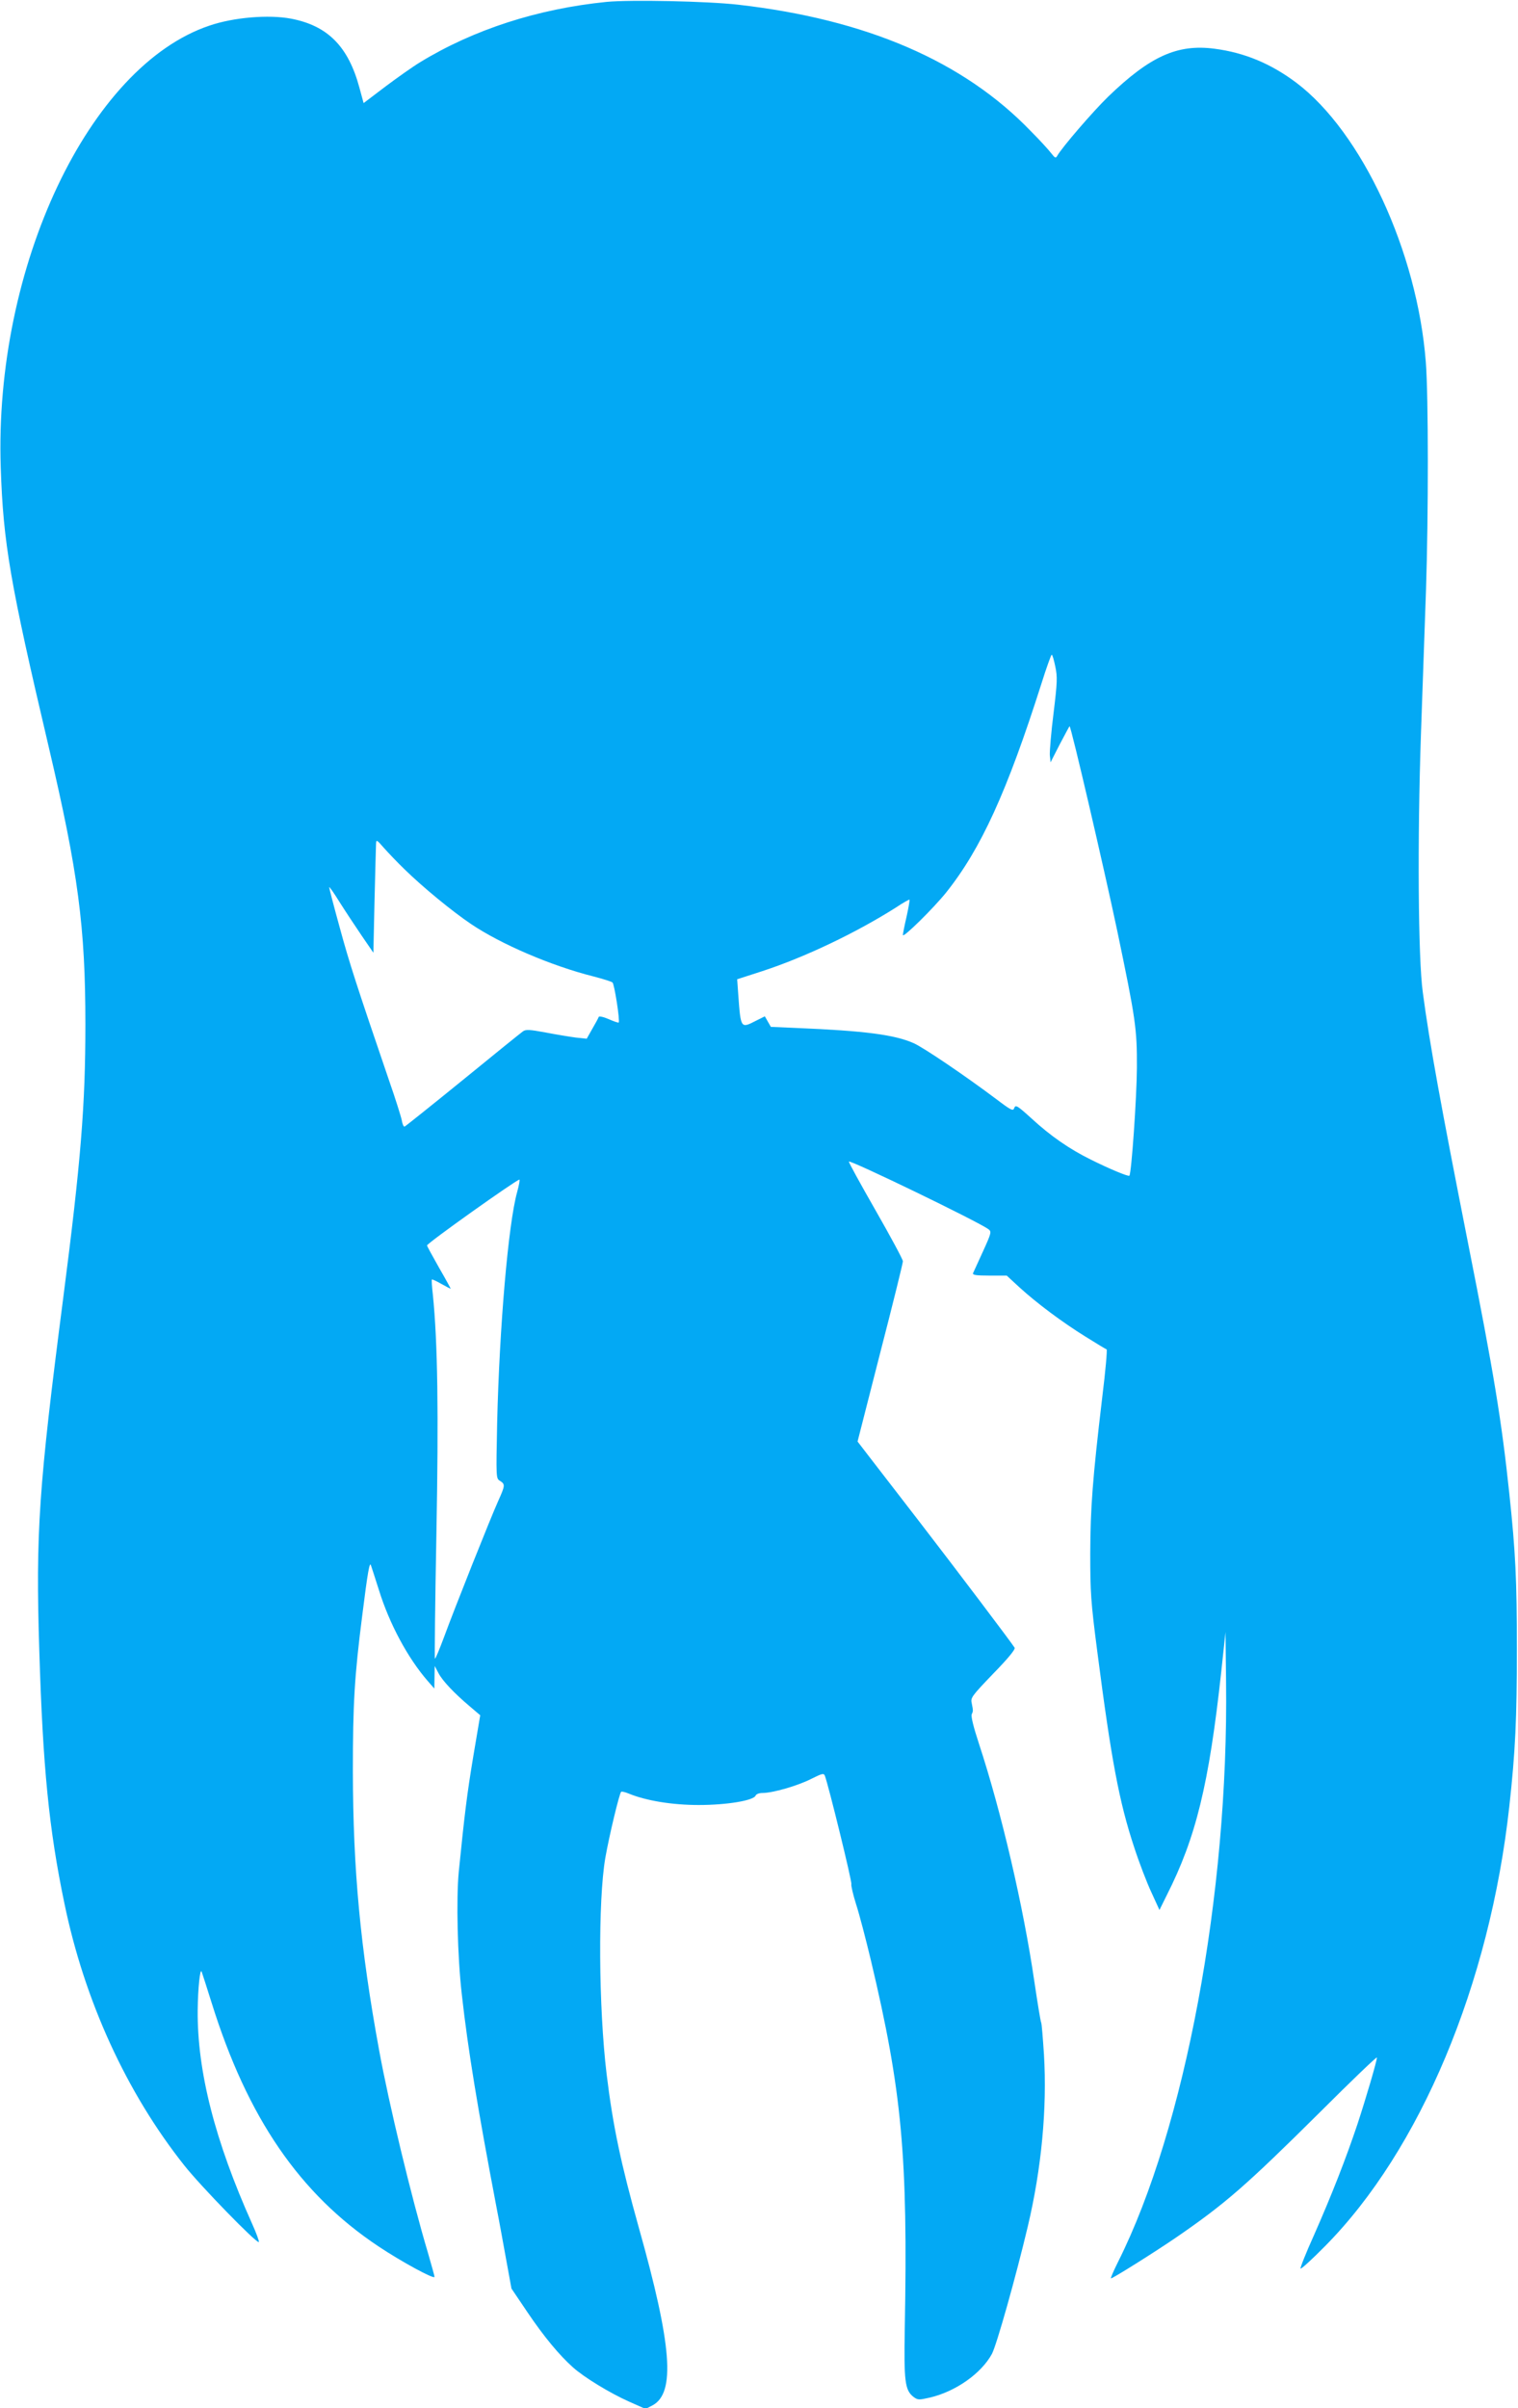 <?xml version="1.0" standalone="no"?>
<!DOCTYPE svg PUBLIC "-//W3C//DTD SVG 20010904//EN"
 "http://www.w3.org/TR/2001/REC-SVG-20010904/DTD/svg10.dtd">
<svg version="1.0" xmlns="http://www.w3.org/2000/svg"
 width="807pt" height="1280pt" viewBox="0 0 807 1280"
 preserveAspectRatio="xMidYMid meet">
<g transform="translate(0,1280) scale(0.1,-0.1)"
fill="#03a9f4" stroke="none">
<path d="M3225 12790 c-367 -37 -707 -147 -992 -321 -38 -23 -120 -81 -184
-129 l-116 -88 -22 81 c-59 220 -169 331 -365 368 -118 22 -303 7 -432 -37
-641 -215 -1146 -1283 -1110 -2349 13 -401 50 -614 255 -1485 157 -668 195
-959 195 -1475 0 -430 -24 -727 -118 -1455 -130 -1005 -147 -1245 -127 -1876
19 -618 51 -945 133 -1339 107 -519 330 -1007 638 -1395 87 -110 386 -417 396
-407 3 3 -13 47 -36 98 -197 439 -292 810 -289 1134 1 116 13 227 21 205 3 -8
27 -82 53 -165 191 -612 468 -1016 887 -1295 123 -82 298 -177 298 -162 0 5
-16 62 -35 128 -87 291 -208 794 -259 1074 -101 550 -139 963 -140 1485 0 358
8 502 50 830 29 232 39 286 46 265 3 -8 22 -67 42 -130 56 -181 154 -363 260
-485 l35 -40 1 60 1 60 20 -38 c22 -42 85 -108 168 -178 l54 -46 -37 -219
c-34 -205 -46 -305 -77 -612 -14 -146 -7 -451 16 -652 33 -296 84 -604 185
-1135 12 -60 34 -182 50 -270 l29 -159 85 -126 c87 -129 170 -229 242 -293 59
-53 197 -137 298 -182 l88 -39 37 19 c123 66 103 320 -73 945 -96 344 -137
537 -171 815 -43 356 -46 924 -7 1150 21 119 74 340 84 351 3 3 21 -1 40 -9
92 -38 231 -61 373 -61 150 0 292 24 302 50 3 8 19 14 37 14 54 0 186 38 257
74 60 30 68 32 74 18 19 -49 146 -566 141 -577 -2 -7 9 -55 25 -106 17 -52 52
-186 79 -299 165 -695 197 -1038 180 -1955 -5 -283 1 -328 45 -364 24 -18 29
-18 87 -5 138 32 274 128 331 232 25 46 128 412 191 678 73 308 103 628 86
913 -6 90 -12 167 -15 171 -3 5 -19 102 -36 217 -58 398 -175 901 -295 1266
-28 85 -43 145 -38 155 8 19 8 17 0 59 -7 29 0 38 114 157 81 83 119 130 114
138 -15 25 -309 414 -501 663 -106 138 -225 291 -264 342 l-70 91 120 470 c67
259 121 478 121 488 0 10 -66 132 -146 272 -80 140 -144 256 -141 258 9 9 685
-318 741 -359 18 -13 17 -19 -28 -118 -26 -57 -50 -110 -53 -116 -4 -10 17
-13 87 -13 l92 0 66 -61 c93 -85 228 -186 352 -263 58 -36 108 -67 113 -68 4
-2 -6 -116 -23 -253 -52 -438 -63 -589 -64 -830 0 -208 3 -258 37 -520 75
-581 117 -804 197 -1045 26 -80 67 -187 91 -238 l43 -94 39 79 c155 306 224
589 289 1183 l23 215 3 -265 c14 -1128 -219 -2374 -574 -3082 -24 -48 -41 -88
-38 -88 11 0 235 141 349 219 260 179 369 274 763 665 166 166 302 296 302
290 0 -19 -58 -216 -104 -356 -61 -182 -136 -374 -230 -587 -43 -95 -75 -176
-72 -179 4 -3 62 50 130 119 506 511 876 1392 980 2339 32 290 40 465 40 835
0 368 -7 514 -40 825 -41 388 -82 639 -219 1330 -144 730 -205 1063 -241 1335
-25 178 -29 817 -10 1370 9 259 21 605 27 770 13 392 13 1033 -1 1210 -45 587
-340 1222 -688 1485 -136 102 -275 160 -435 181 -198 26 -343 -40 -566 -255
-82 -80 -245 -269 -271 -315 -7 -13 -12 -11 -31 14 -13 17 -61 70 -109 118
-358 372 -874 594 -1555 672 -168 19 -574 27 -700 15z m2385 -3532 c12 -56 11
-83 -9 -248 -13 -102 -21 -202 -20 -223 l4 -39 49 96 c28 53 51 96 52 96 8 0
184 -758 254 -1090 97 -465 105 -518 104 -725 -1 -161 -29 -562 -40 -574 -5
-6 -108 37 -204 85 -114 56 -215 126 -316 219 -76 69 -85 74 -92 56 -6 -18
-15 -14 -97 48 -161 121 -382 271 -437 296 -101 45 -259 66 -622 81 l-138 6
-16 28 -16 28 -48 -24 c-80 -41 -80 -41 -93 136 l-6 85 133 43 c227 74 499
204 712 339 37 25 70 43 71 41 2 -2 -5 -42 -15 -88 -11 -47 -20 -92 -20 -100
0 -18 163 143 229 225 186 233 324 535 508 1113 26 83 51 152 54 152 4 0 12
-28 19 -62z m-3461 -1077 c99 -97 255 -225 356 -293 159 -107 427 -222 650
-278 50 -13 95 -27 101 -32 10 -7 41 -205 33 -213 -2 -2 -26 6 -53 18 -27 12
-51 17 -53 12 -2 -6 -17 -34 -34 -63 l-30 -53 -57 6 c-31 4 -104 16 -161 27
-86 16 -106 17 -121 6 -10 -7 -154 -123 -319 -258 -166 -135 -305 -246 -310
-248 -5 -2 -12 13 -15 33 -4 20 -34 116 -68 213 -171 501 -211 624 -262 812
-31 112 -56 209 -56 214 0 6 25 -30 56 -80 31 -49 84 -129 118 -179 l61 -89 6
274 c4 151 7 287 8 302 1 27 2 27 43 -20 23 -26 71 -76 107 -111z m600 -1718
c-47 -169 -94 -719 -106 -1224 -6 -297 -6 -297 15 -310 28 -18 28 -24 -9 -106
-39 -86 -232 -570 -289 -726 -24 -64 -45 -115 -48 -113 -2 3 1 301 8 663 12
644 7 1018 -19 1273 -5 41 -7 77 -5 79 2 2 24 -8 50 -23 25 -14 48 -26 50 -26
1 0 -26 50 -62 112 -35 62 -64 115 -64 118 0 12 473 348 491 350 4 0 -2 -30
-12 -67z"/>
</g>
</svg>
